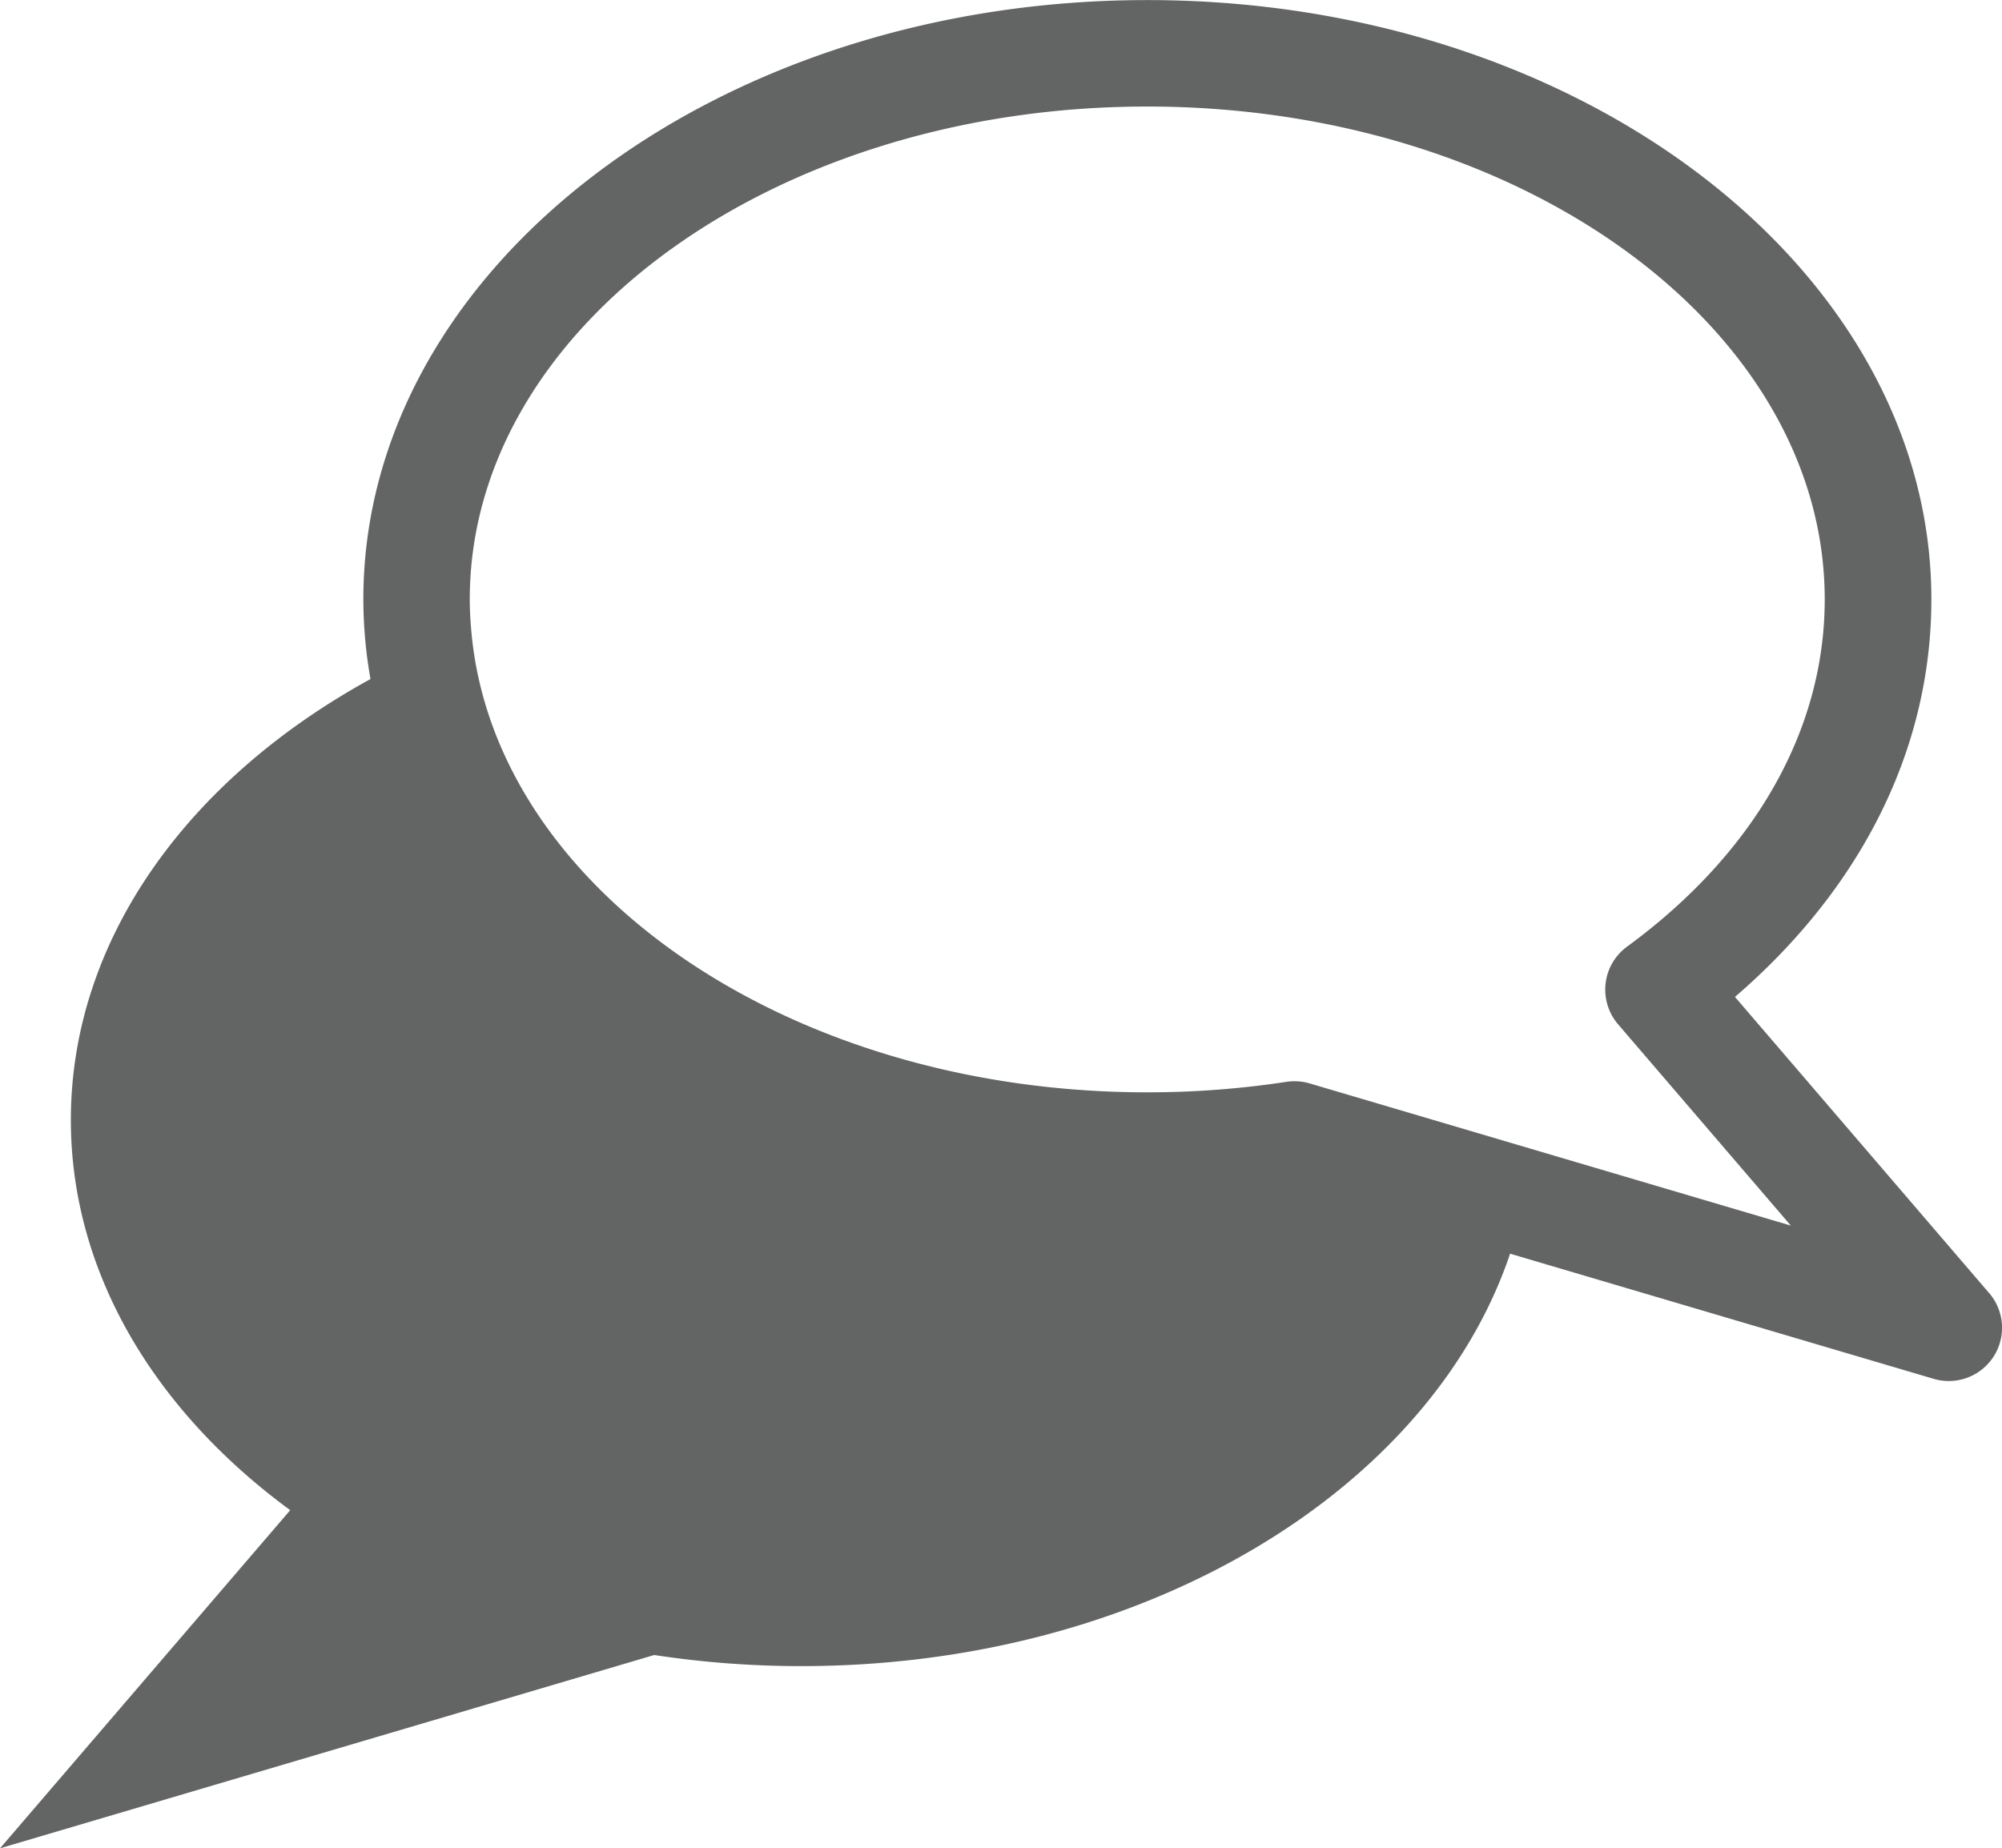 <svg xmlns="http://www.w3.org/2000/svg" width="78.488" height="72.473" viewBox="0 0 78.488 72.473">
  <path id="Parent_Interviews" data-name="Parent Interviews" d="M403.625,218.021l-9.965-11.613c4.98-4.289,7.7-9.753,7.7-15.586,0-12.96-13.788-23.5-30.737-23.5s-30.737,10.543-30.737,23.5a18.07,18.07,0,0,0,.28,3.123c-7.12,3.9-11.747,10.187-11.747,17.288,0,5.995,3.3,11.414,8.6,15.3l-11.377,13.258,25.648-7.579a38.1,38.1,0,0,0,5.774.435c13.4,0,24.651-6.879,27.78-16.171l16.605,4.907a2.088,2.088,0,0,0,2.177-3.363Zm-17.954-5.655-8.687-2.567a2.1,2.1,0,0,0-.908-.061,36.2,36.2,0,0,1-5.458.411c-14.042,0-25.566-7.972-26.493-18.021-.04-.432-.067-.867-.067-1.306,0-10.656,11.915-19.326,26.56-19.326s26.561,8.67,26.561,19.326c0,5.122-2.752,9.957-7.75,13.615a2.088,2.088,0,0,0-.351,3.045l6.772,7.892Z" transform="translate(-325.641 -167.319)" fill="#636464"/>
</svg>

